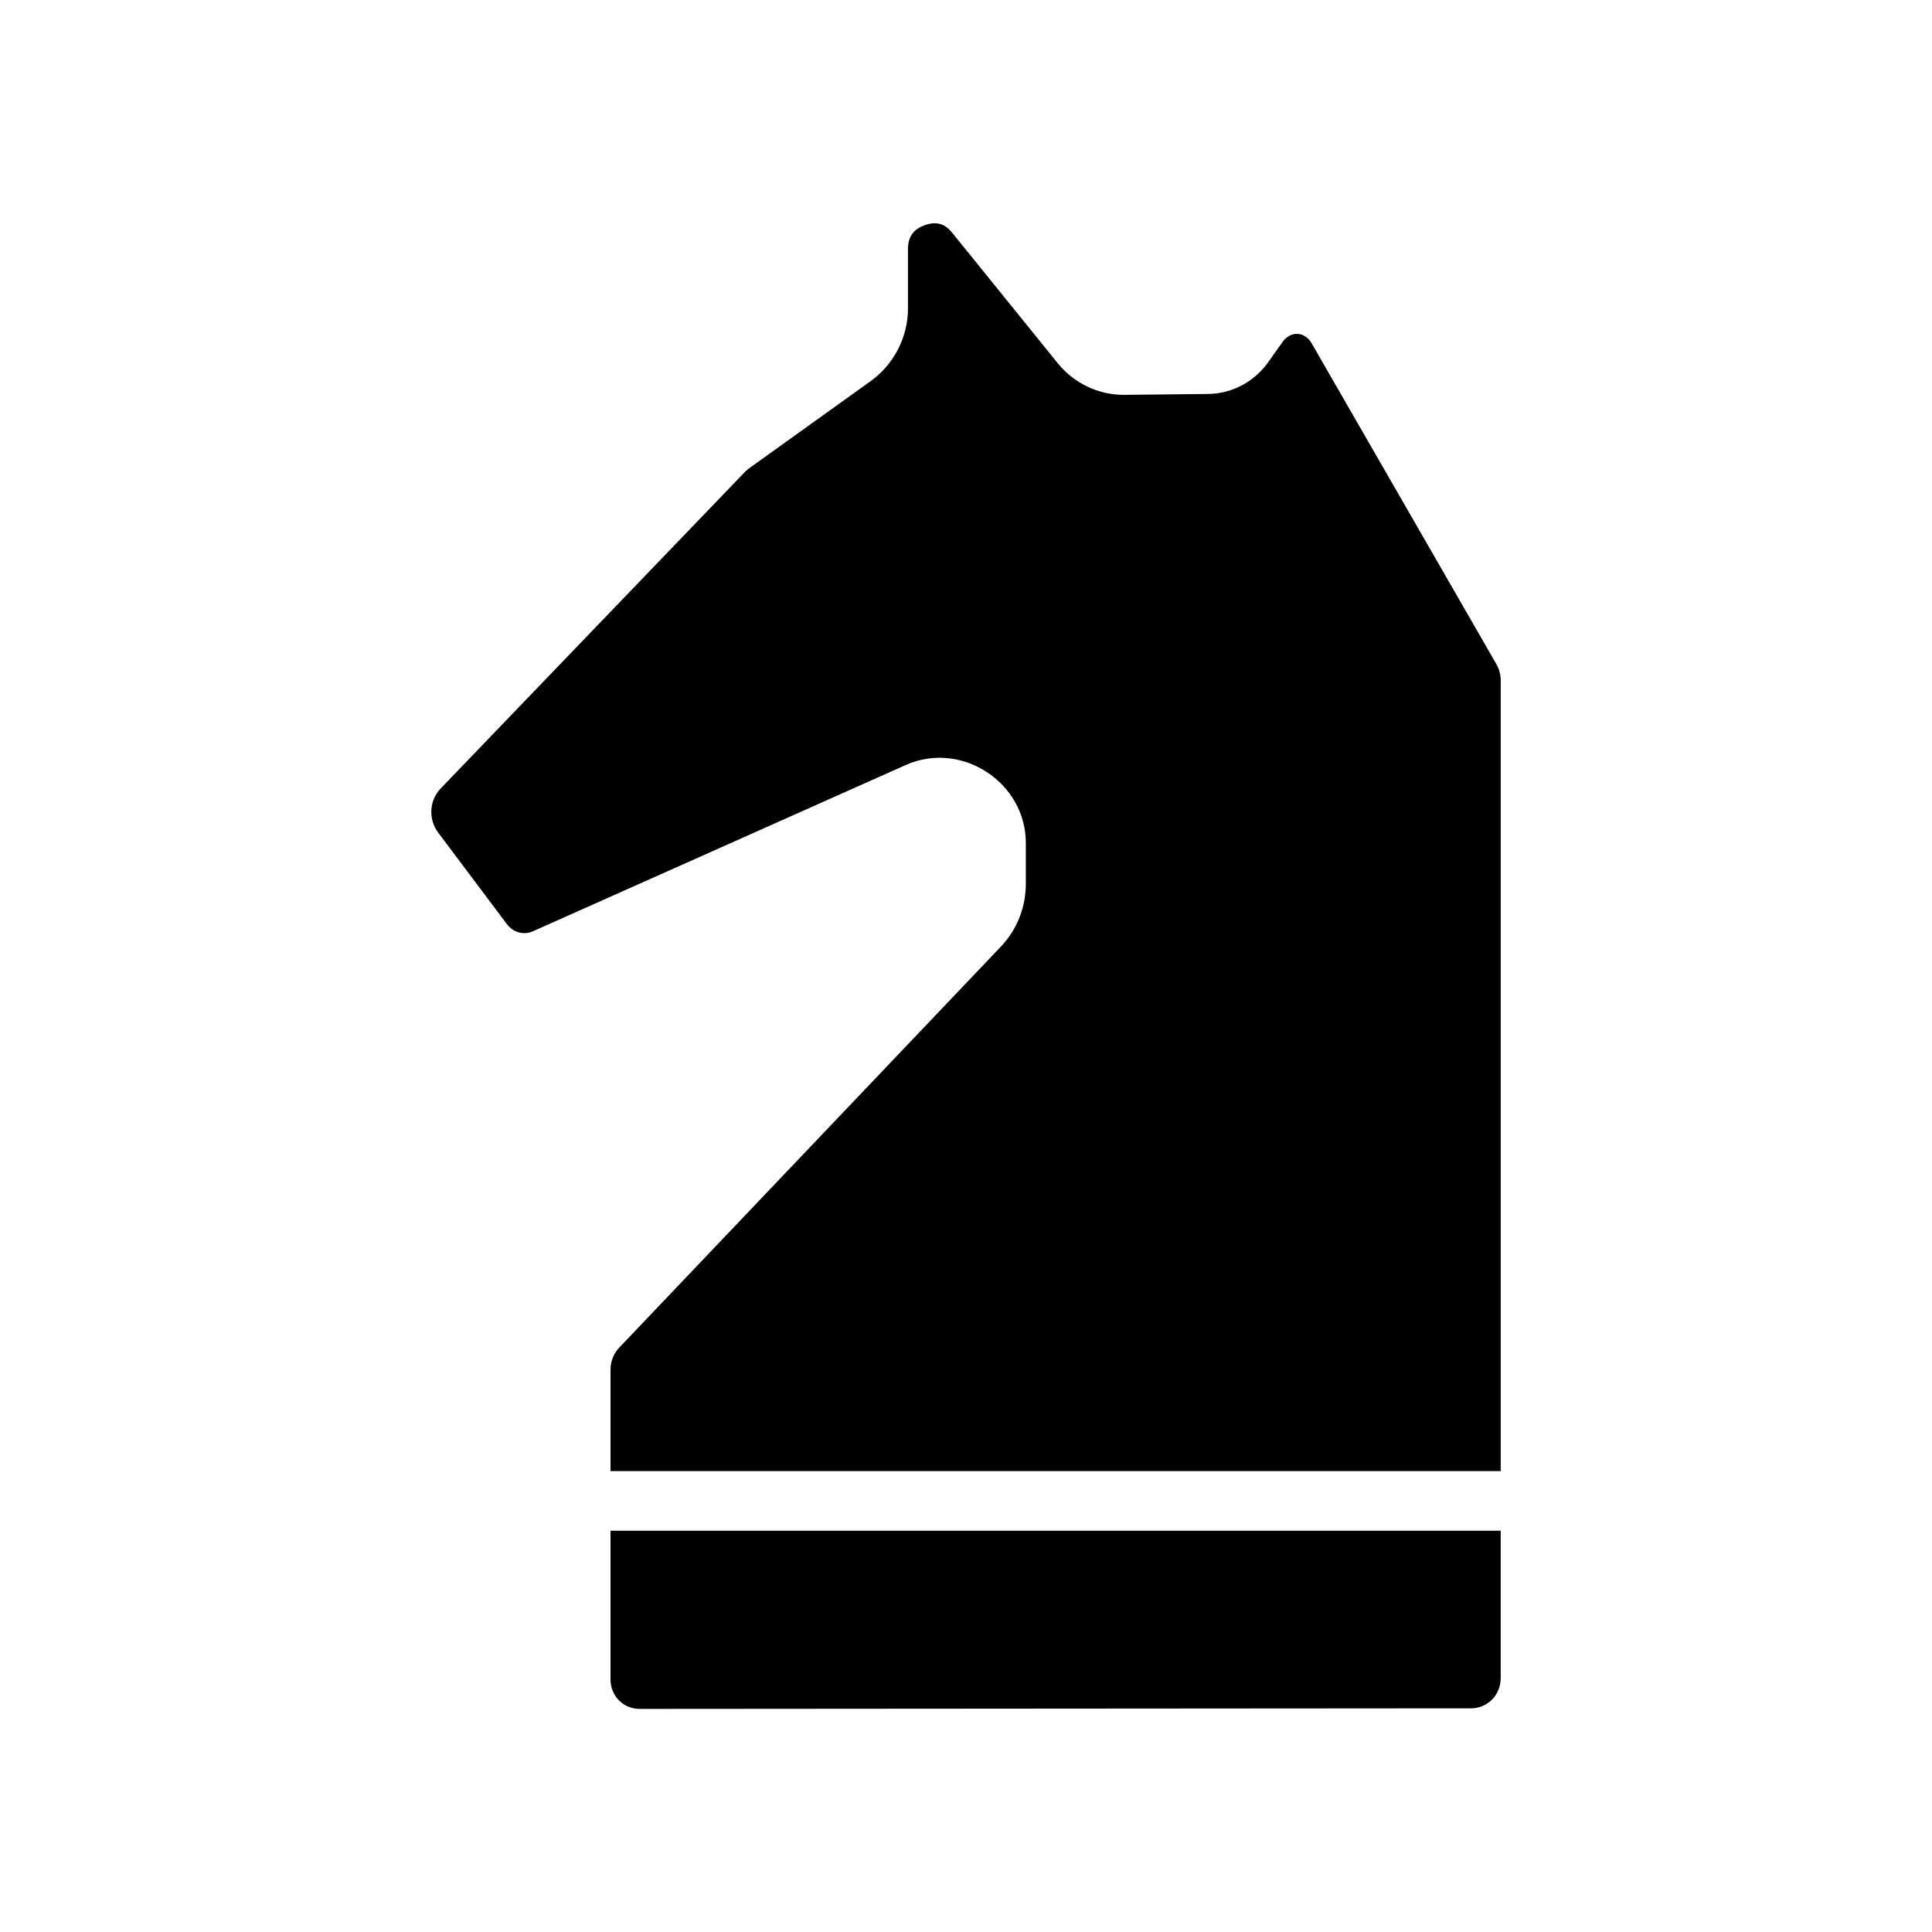 <?xml version="1.0" encoding="UTF-8"?>
<!-- Uploaded to: ICON Repo, www.iconrepo.com, Generator: ICON Repo Mixer Tools -->
<svg fill="#000000" width="800px" height="800px" version="1.1" viewBox="144 144 512 512" xmlns="http://www.w3.org/2000/svg">
 <g fill-rule="evenodd">
  <path d="m392.78 203.28c1.23 0.234 2.414 0.992 3.535 2.371l28.012 34.625c4.273 5.277 10.77 8.398 17.559 8.363l22.078-0.234c6.512 0 12.551-3.273 16.266-8.609l3.602-5.106c2.148-3.082 5.934-2.934 7.812 0.363l48.922 84.961c0.742 1.289 1.137 2.801 1.137 4.309v209.53h-235.91v-26.938c0-2.168 0.863-4.262 2.34-5.812l101.11-106.24c4.266-4.481 6.606-10.418 6.613-16.605v-10.824c0.016-16.125-17.102-27.266-31.828-20.695l-98.801 44.062c-2.445 1.086-5.223 0.301-6.856-1.844l-18.234-24.293c-2.676-3.559-2.402-8.543 0.68-11.746l80.66-83.918c0.418-0.41 0.918-0.82 1.418-1.164l31.734-22.754c6.227-4.457 9.992-11.656 9.992-19.312v-15.805c0-3.582 1.852-5.356 4.398-6.273 1.273-0.473 2.547-0.66 3.785-0.426z"/>
  <path d="m305.79 549.65h235.91v39.051c0 4.516-3.492 8.023-7.902 8.023l-220.23 0.156c-4.402 0.004-7.781-3.398-7.781-7.902z"/>
 </g>
</svg>